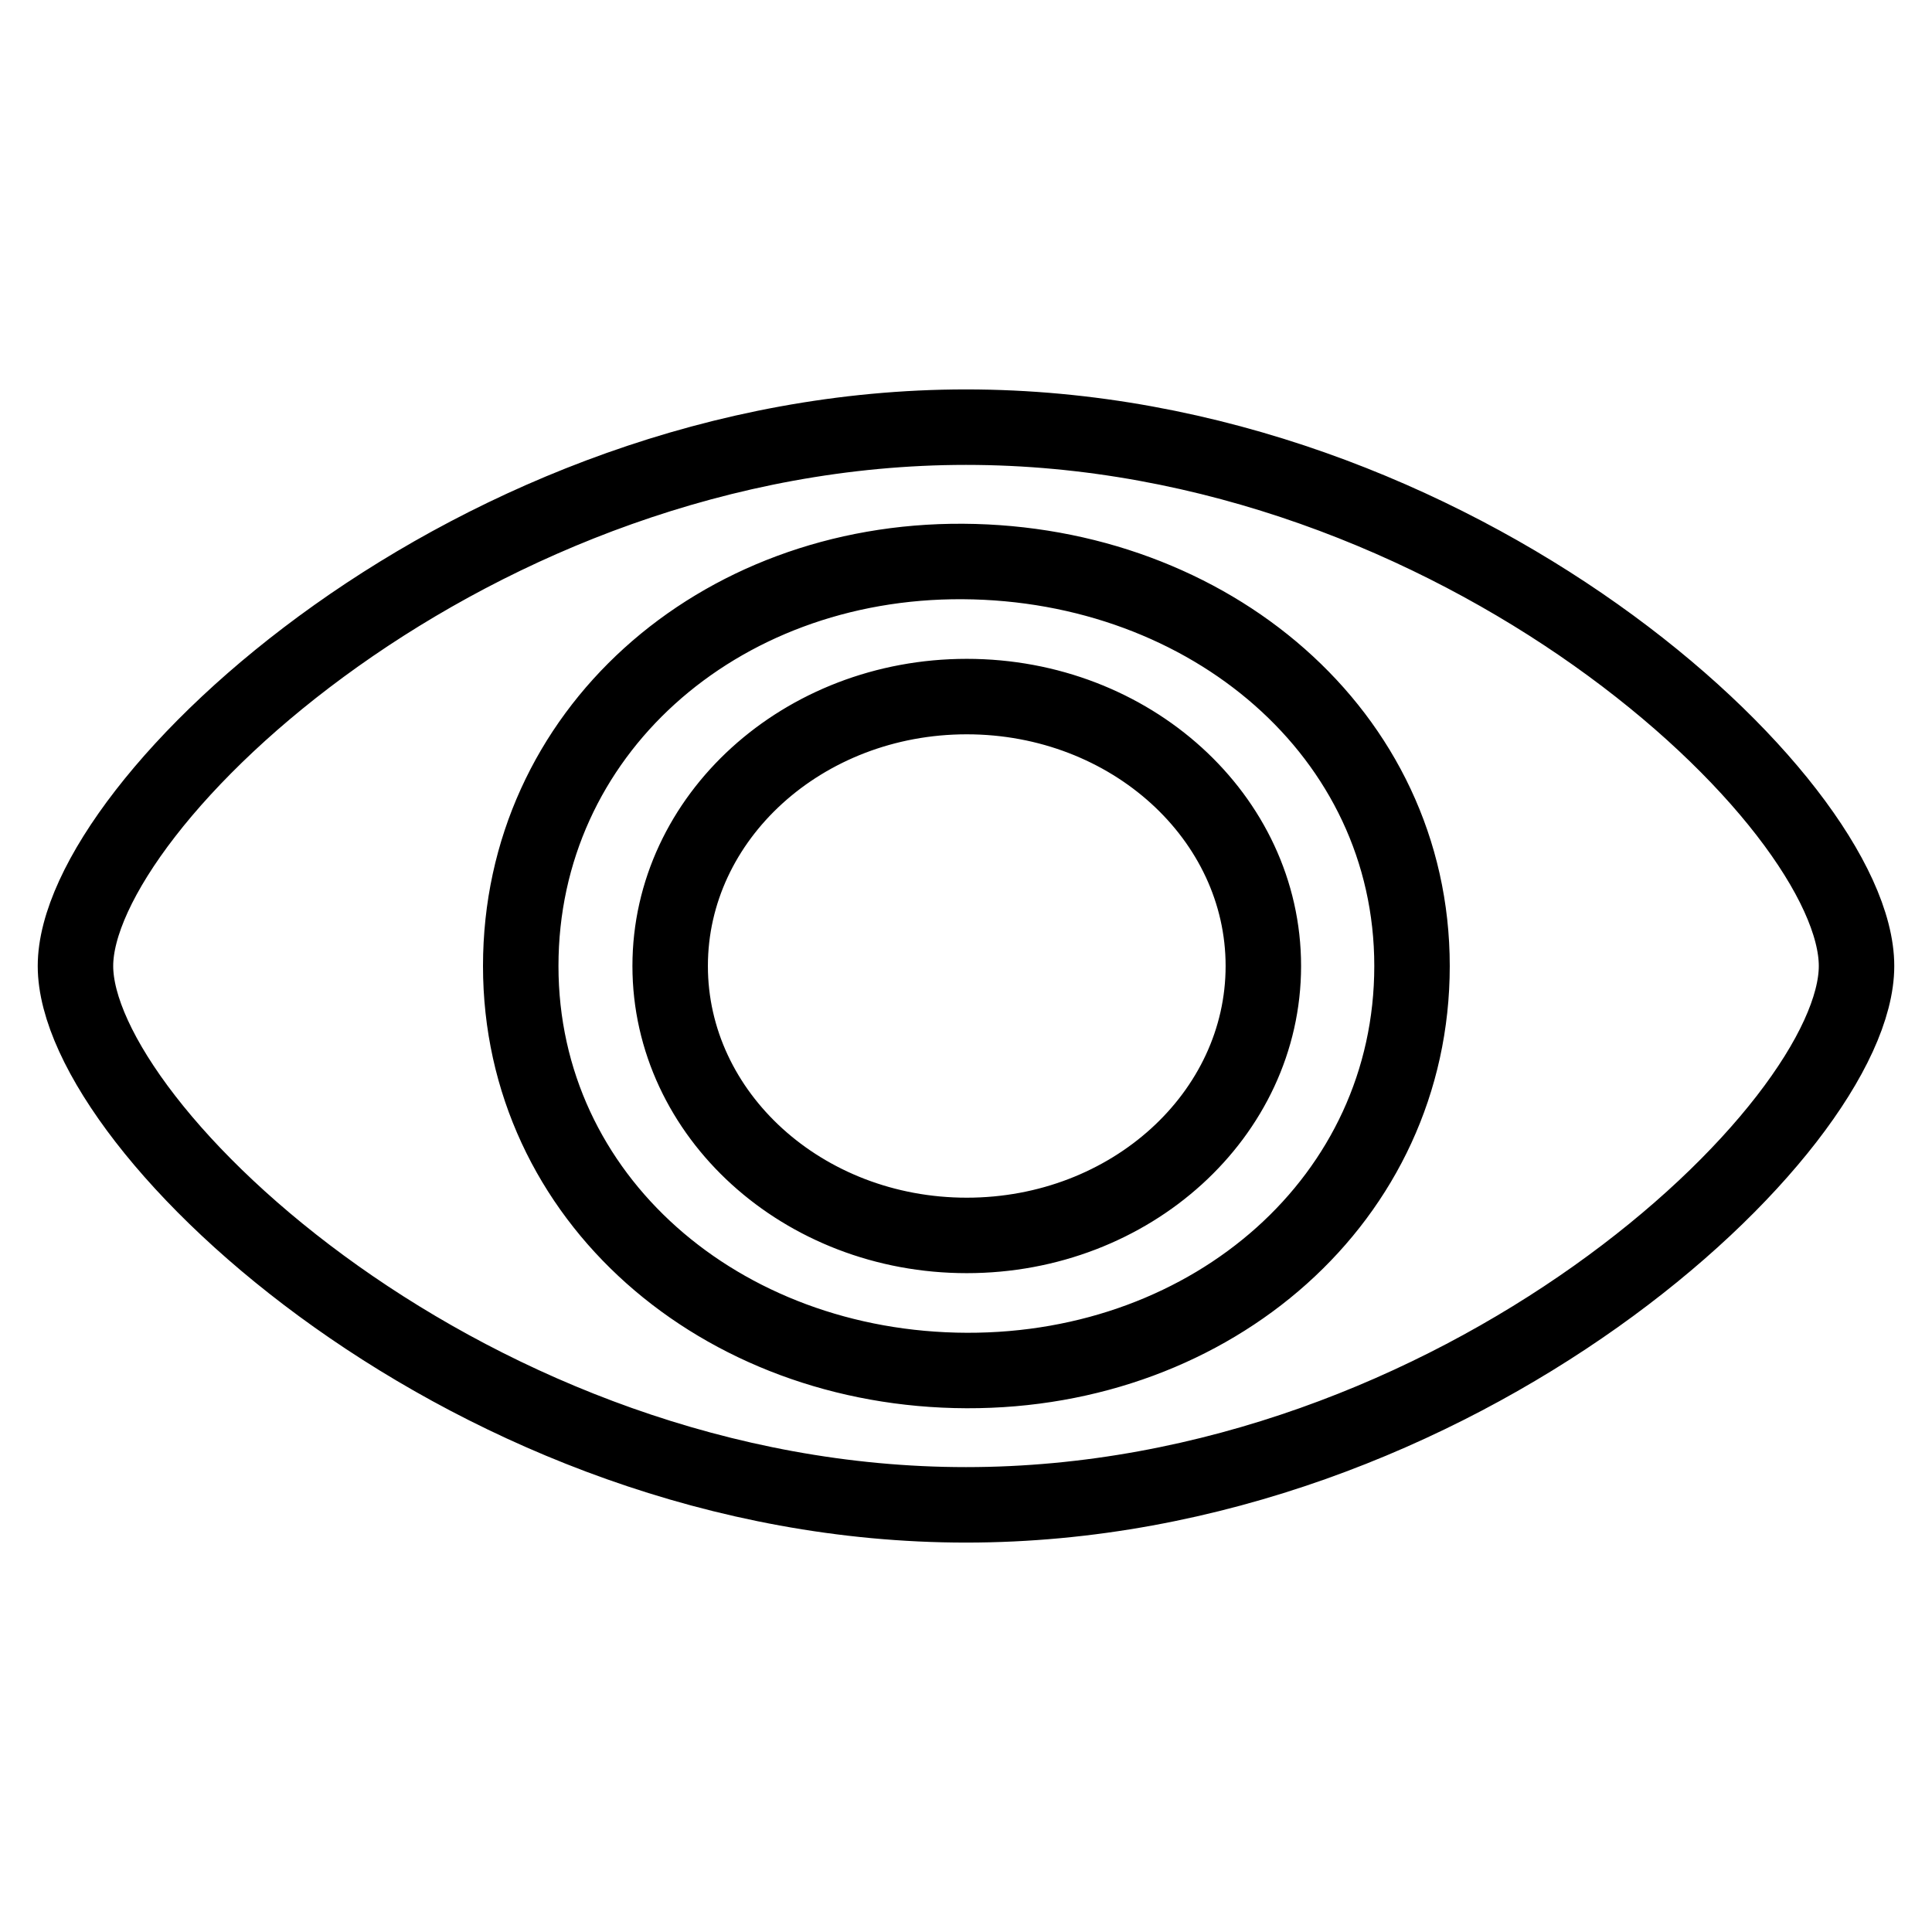 <?xml version="1.0" encoding="utf-8"?>
<!-- Svg Vector Icons : http://www.onlinewebfonts.com/icon -->
<!DOCTYPE svg PUBLIC "-//W3C//DTD SVG 1.1//EN" "http://www.w3.org/Graphics/SVG/1.1/DTD/svg11.dtd">
<svg version="1.1" xmlns="http://www.w3.org/2000/svg" xmlns:xlink="http://www.w3.org/1999/xlink" x="0px" y="0px" viewBox="0 0 256 256" enable-background="new 0 0 256 256" xml:space="preserve">
<g> <path stroke-width="10" fill-opacity="0" stroke="#000000"  d="M128,56.6c-65.2,0-118,49.9-118,71.4c0,21.6,52.8,71.4,118,71.4c65.2,0,118-49.8,118-71.4 C246,106.2,193.2,56.6,128,56.6L128,56.6z M128.1,181.6C95.5,181.5,69,158.8,69,128c0-30.8,26-53.8,58.6-53.6 c32.6,0.2,59.5,22.8,59.5,53.6C187.1,158.8,160.7,181.7,128.1,181.6L128.1,181.6z M128.1,92.3c-21.7,0-39.3,16-39.3,35.7 c0,19.7,17.6,35.7,39.3,35.7c21.7,0,39.3-16,39.3-35.7C167.4,108.3,149.8,92.3,128.1,92.3L128.1,92.3z"/></g>
</svg>
